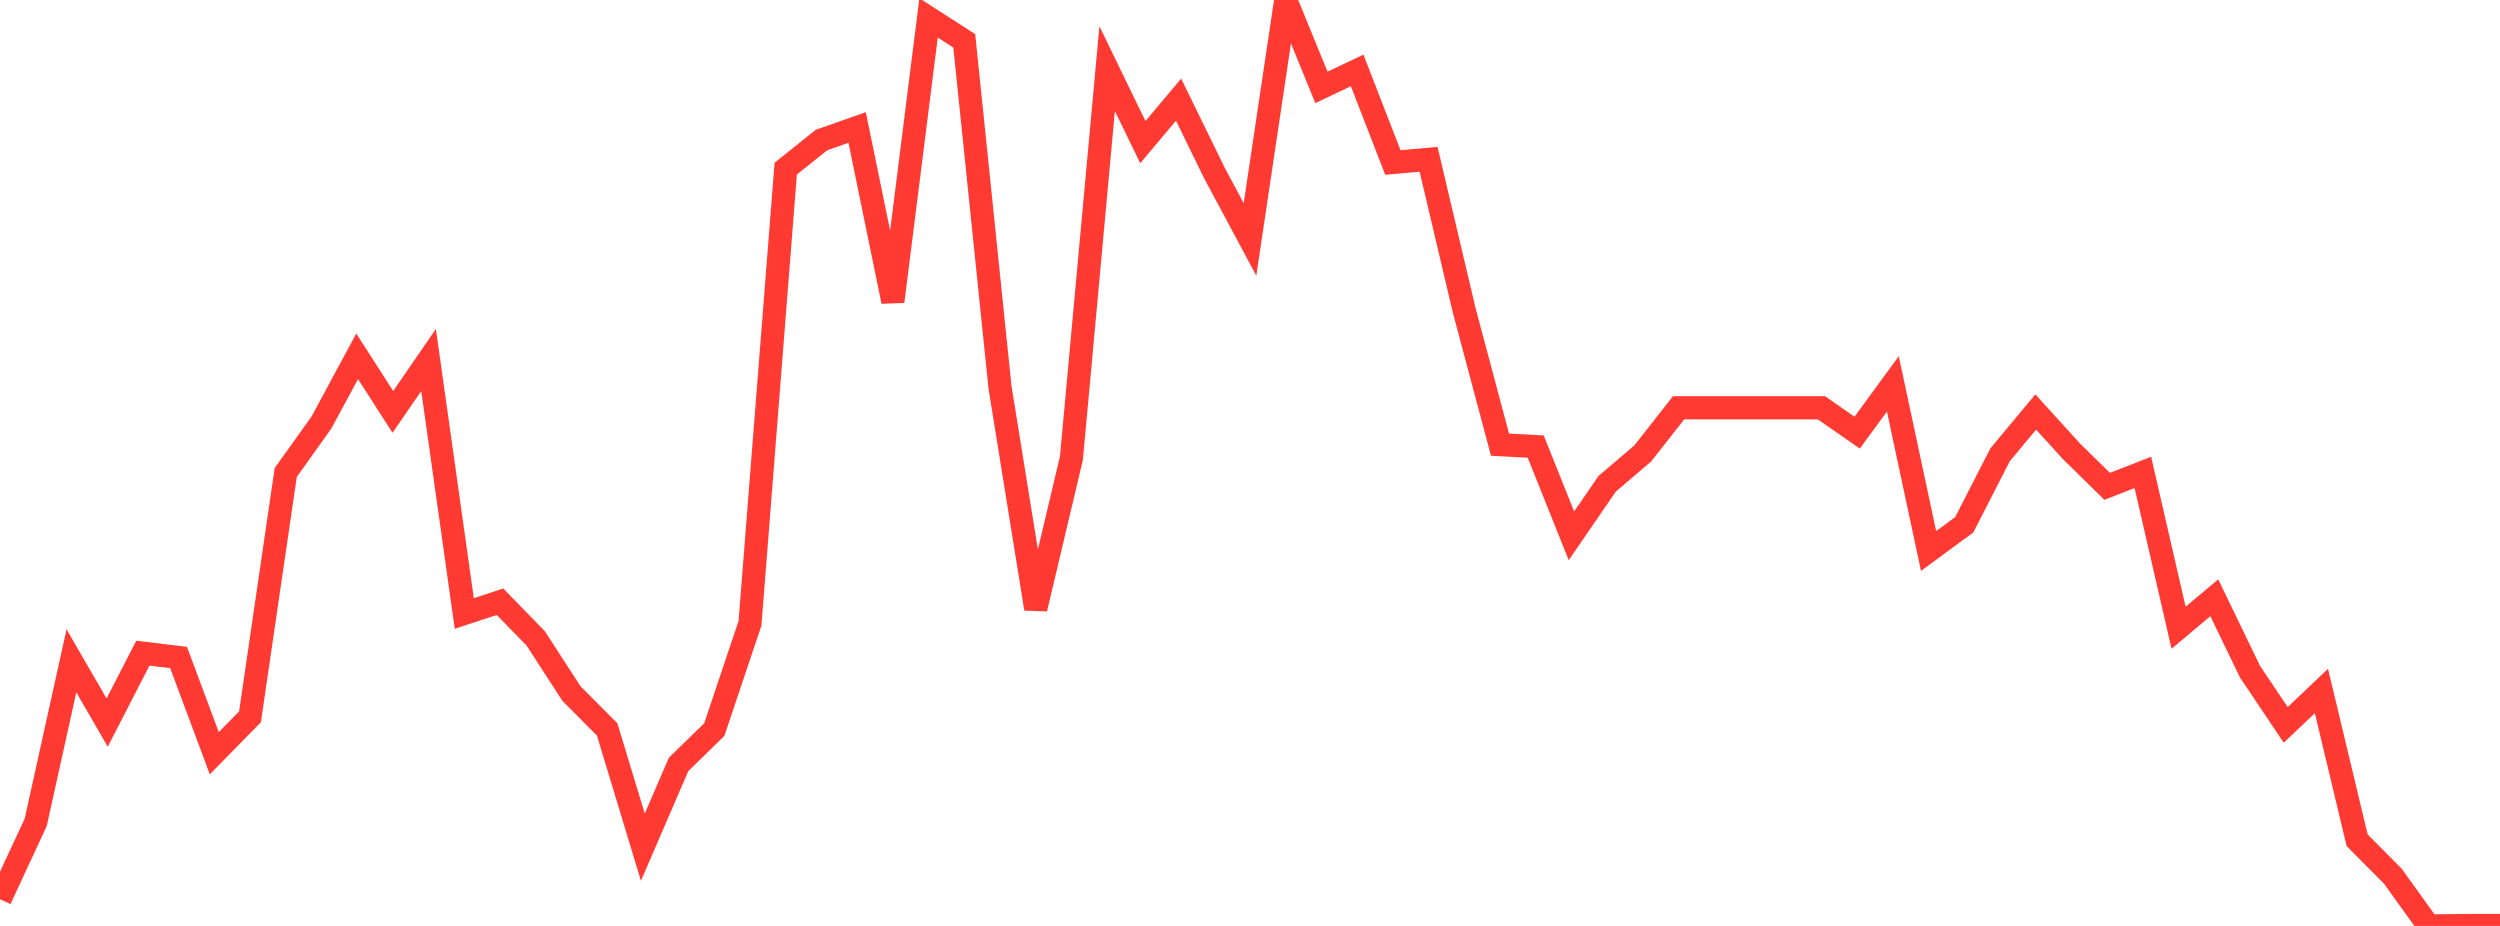 <?xml version="1.0" standalone="no"?>
<!DOCTYPE svg PUBLIC "-//W3C//DTD SVG 1.1//EN" "http://www.w3.org/Graphics/SVG/1.1/DTD/svg11.dtd">

<svg width="135" height="50" viewBox="0 0 135 50" preserveAspectRatio="none" 
  xmlns="http://www.w3.org/2000/svg"
  xmlns:xlink="http://www.w3.org/1999/xlink">


<polyline points="0.0, 48.558 1.929, 44.404 3.857, 35.685 5.786, 39.02 7.714, 35.272 9.643, 35.504 11.571, 40.675 13.5, 38.707 15.429, 25.516 17.357, 22.816 19.286, 19.241 21.214, 22.243 23.143, 19.44 25.071, 33.128 27.0, 32.493 28.929, 34.474 30.857, 37.451 32.786, 39.388 34.714, 45.748 36.643, 41.278 38.571, 39.398 40.5, 33.656 42.429, 9.107 44.357, 7.563 46.286, 6.884 48.214, 16.28 50.143, 0.967 52.071, 2.207 54.0, 20.91 55.929, 32.873 57.857, 24.742 59.786, 3.707 61.714, 7.675 63.643, 5.381 65.571, 9.327 67.5, 12.931 69.429, 0.0 71.357, 4.719 73.286, 3.803 75.214, 8.774 77.143, 8.602 79.071, 16.777 81.0, 24.011 82.929, 24.115 84.857, 28.934 86.786, 26.125 88.714, 24.48 90.643, 22.021 92.571, 22.021 94.5, 22.021 96.429, 22.021 98.357, 22.021 100.286, 23.363 102.214, 20.729 104.143, 29.752 106.071, 28.337 108.0, 24.564 109.929, 22.248 111.857, 24.369 113.786, 26.262 115.714, 25.51 117.643, 33.9 119.571, 32.279 121.5, 36.27 123.429, 39.145 125.357, 37.314 127.286, 45.373 129.214, 47.316 131.143, 50.0 133.071, 49.979 135.0, 49.979" fill="none" stroke="#ff3a33" stroke-width="1.25"/>

</svg>